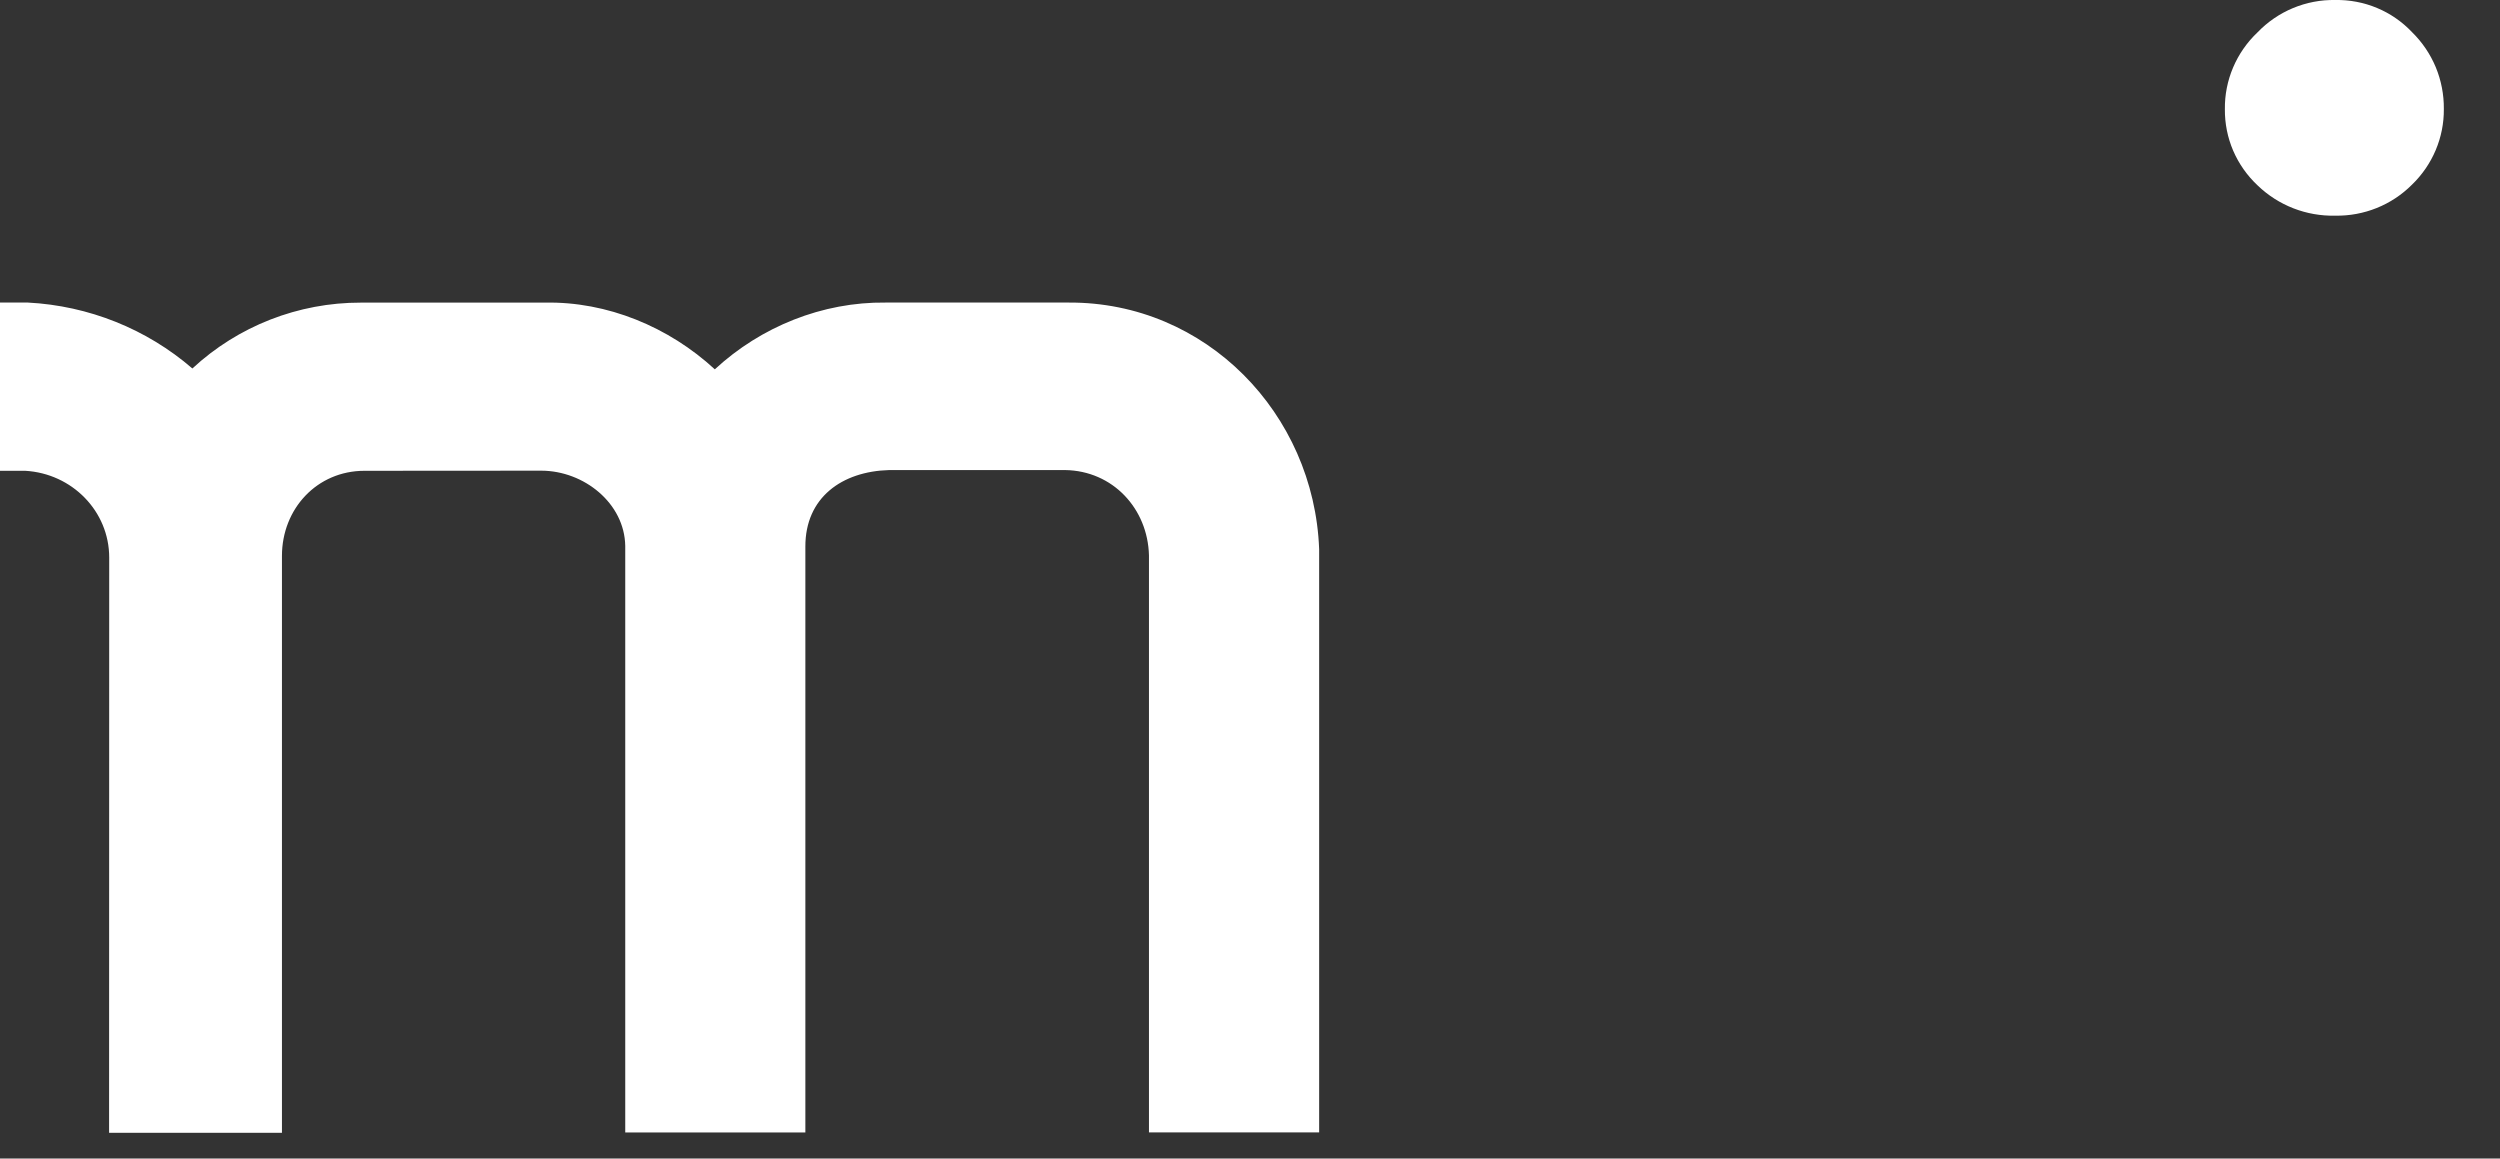 <?xml version="1.0" encoding="utf-8"?>
<svg xmlns="http://www.w3.org/2000/svg" fill="none" height="100%" overflow="visible" preserveAspectRatio="none" style="display: block;" viewBox="0 0 41 19" width="100%">
<rect x="0" y="0" width="41" height="19" fill="#333333" stroke="none"/>
<path clip-rule="evenodd" d="M14.523 4.962C13.49 4.95 12.48 5.356 11.723 6.057C10.969 5.361 9.957 4.942 8.936 4.963H5.919C4.893 4.961 3.904 5.348 3.155 6.043C2.404 5.394 1.454 5.014 0.458 4.962H0V7.721H0.413C1.183 7.765 1.791 8.385 1.791 9.144L1.789 18.578H4.624V9.116C4.624 8.345 5.198 7.721 5.978 7.721L8.878 7.719C9.579 7.721 10.243 8.254 10.254 8.953V18.572H13.208V8.964C13.206 8.162 13.805 7.731 14.582 7.709H17.467C18.251 7.72 18.824 8.343 18.843 9.108V18.571H21.634V9.005C21.55 6.783 19.778 4.95 17.525 4.962H14.523ZM38.298 0C38.06 -0.004 37.824 0.041 37.604 0.133C37.385 0.224 37.187 0.36 37.023 0.531C36.676 0.86 36.482 1.316 36.488 1.791C36.486 2.025 36.532 2.256 36.624 2.471C36.717 2.686 36.853 2.88 37.025 3.041C37.365 3.369 37.823 3.548 38.299 3.537C38.532 3.541 38.763 3.498 38.979 3.411C39.195 3.324 39.39 3.195 39.554 3.031C39.894 2.704 40.084 2.254 40.079 1.785C40.081 1.551 40.036 1.319 39.947 1.103C39.857 0.887 39.724 0.69 39.556 0.526C39.395 0.356 39.2 0.221 38.984 0.131C38.767 0.04 38.533 -0.004 38.298 0Z" fill="white" fill-rule="evenodd" id="Vector"/>
</svg>